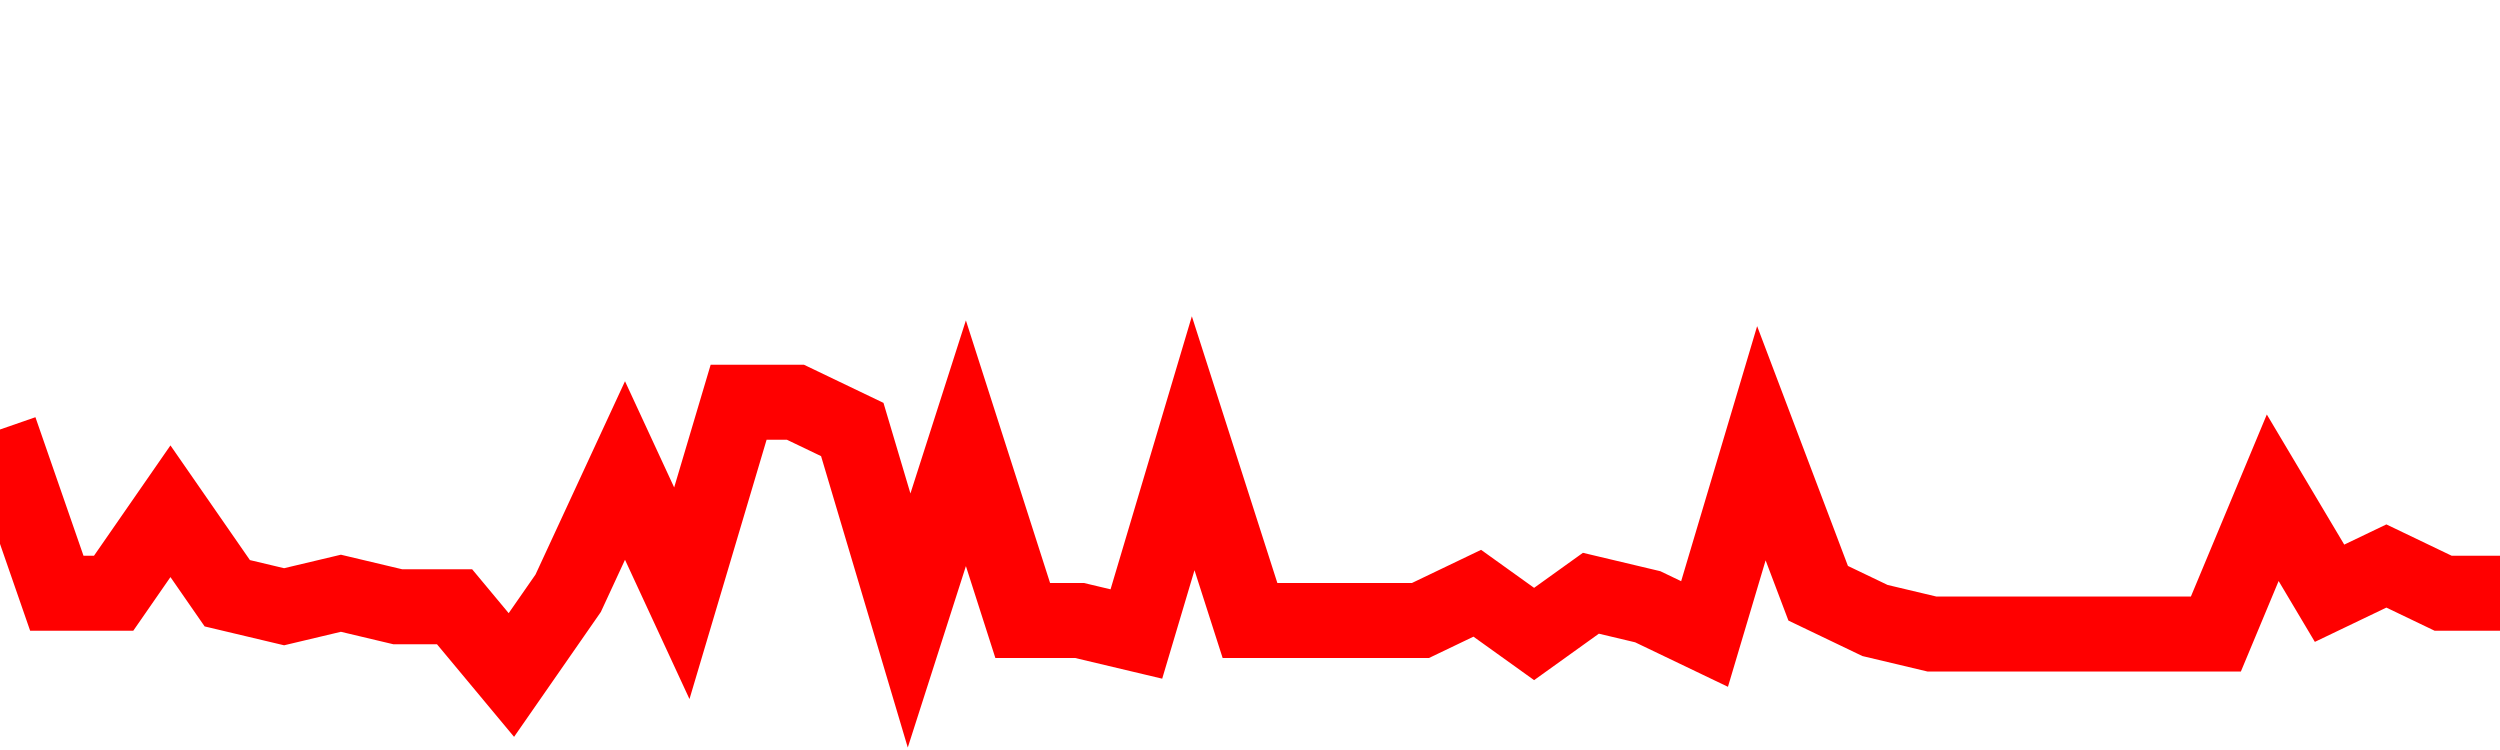 <svg xmlns="http://www.w3.org/2000/svg" xmlns:xlink="http://www.w3.org/1999/xlink" viewBox="0 0 100 30" class="ranking"><path  class="rline" d="M 0 17.18 L 0 17.18 L 2.273 23.73 L 4.545 23.73 L 6.818 20.45 L 9.091 23.73 L 11.364 24.27 L 13.636 23.73 L 15.909 24.27 L 18.182 24.27 L 20.455 27 L 22.727 23.73 L 25 18.82 L 27.273 23.73 L 29.545 16.09 L 31.818 16.09 L 34.091 17.18 L 36.364 24.82 L 38.636 17.73 L 40.909 24.82 L 43.182 24.82 L 45.455 25.36 L 47.727 17.73 L 50 24.82 L 52.273 24.82 L 54.545 24.82 L 56.818 24.82 L 59.091 23.73 L 61.364 25.36 L 63.636 23.73 L 65.909 24.27 L 68.182 25.36 L 70.455 17.73 L 72.727 23.73 L 75 24.82 L 77.273 25.36 L 79.545 25.36 L 81.818 25.36 L 84.091 25.36 L 86.364 25.36 L 88.636 25.36 L 90.909 19.91 L 93.182 23.73 L 95.455 22.64 L 97.727 23.73 L 100 23.73" fill="none" stroke-width="3" stroke="red"></path></svg>